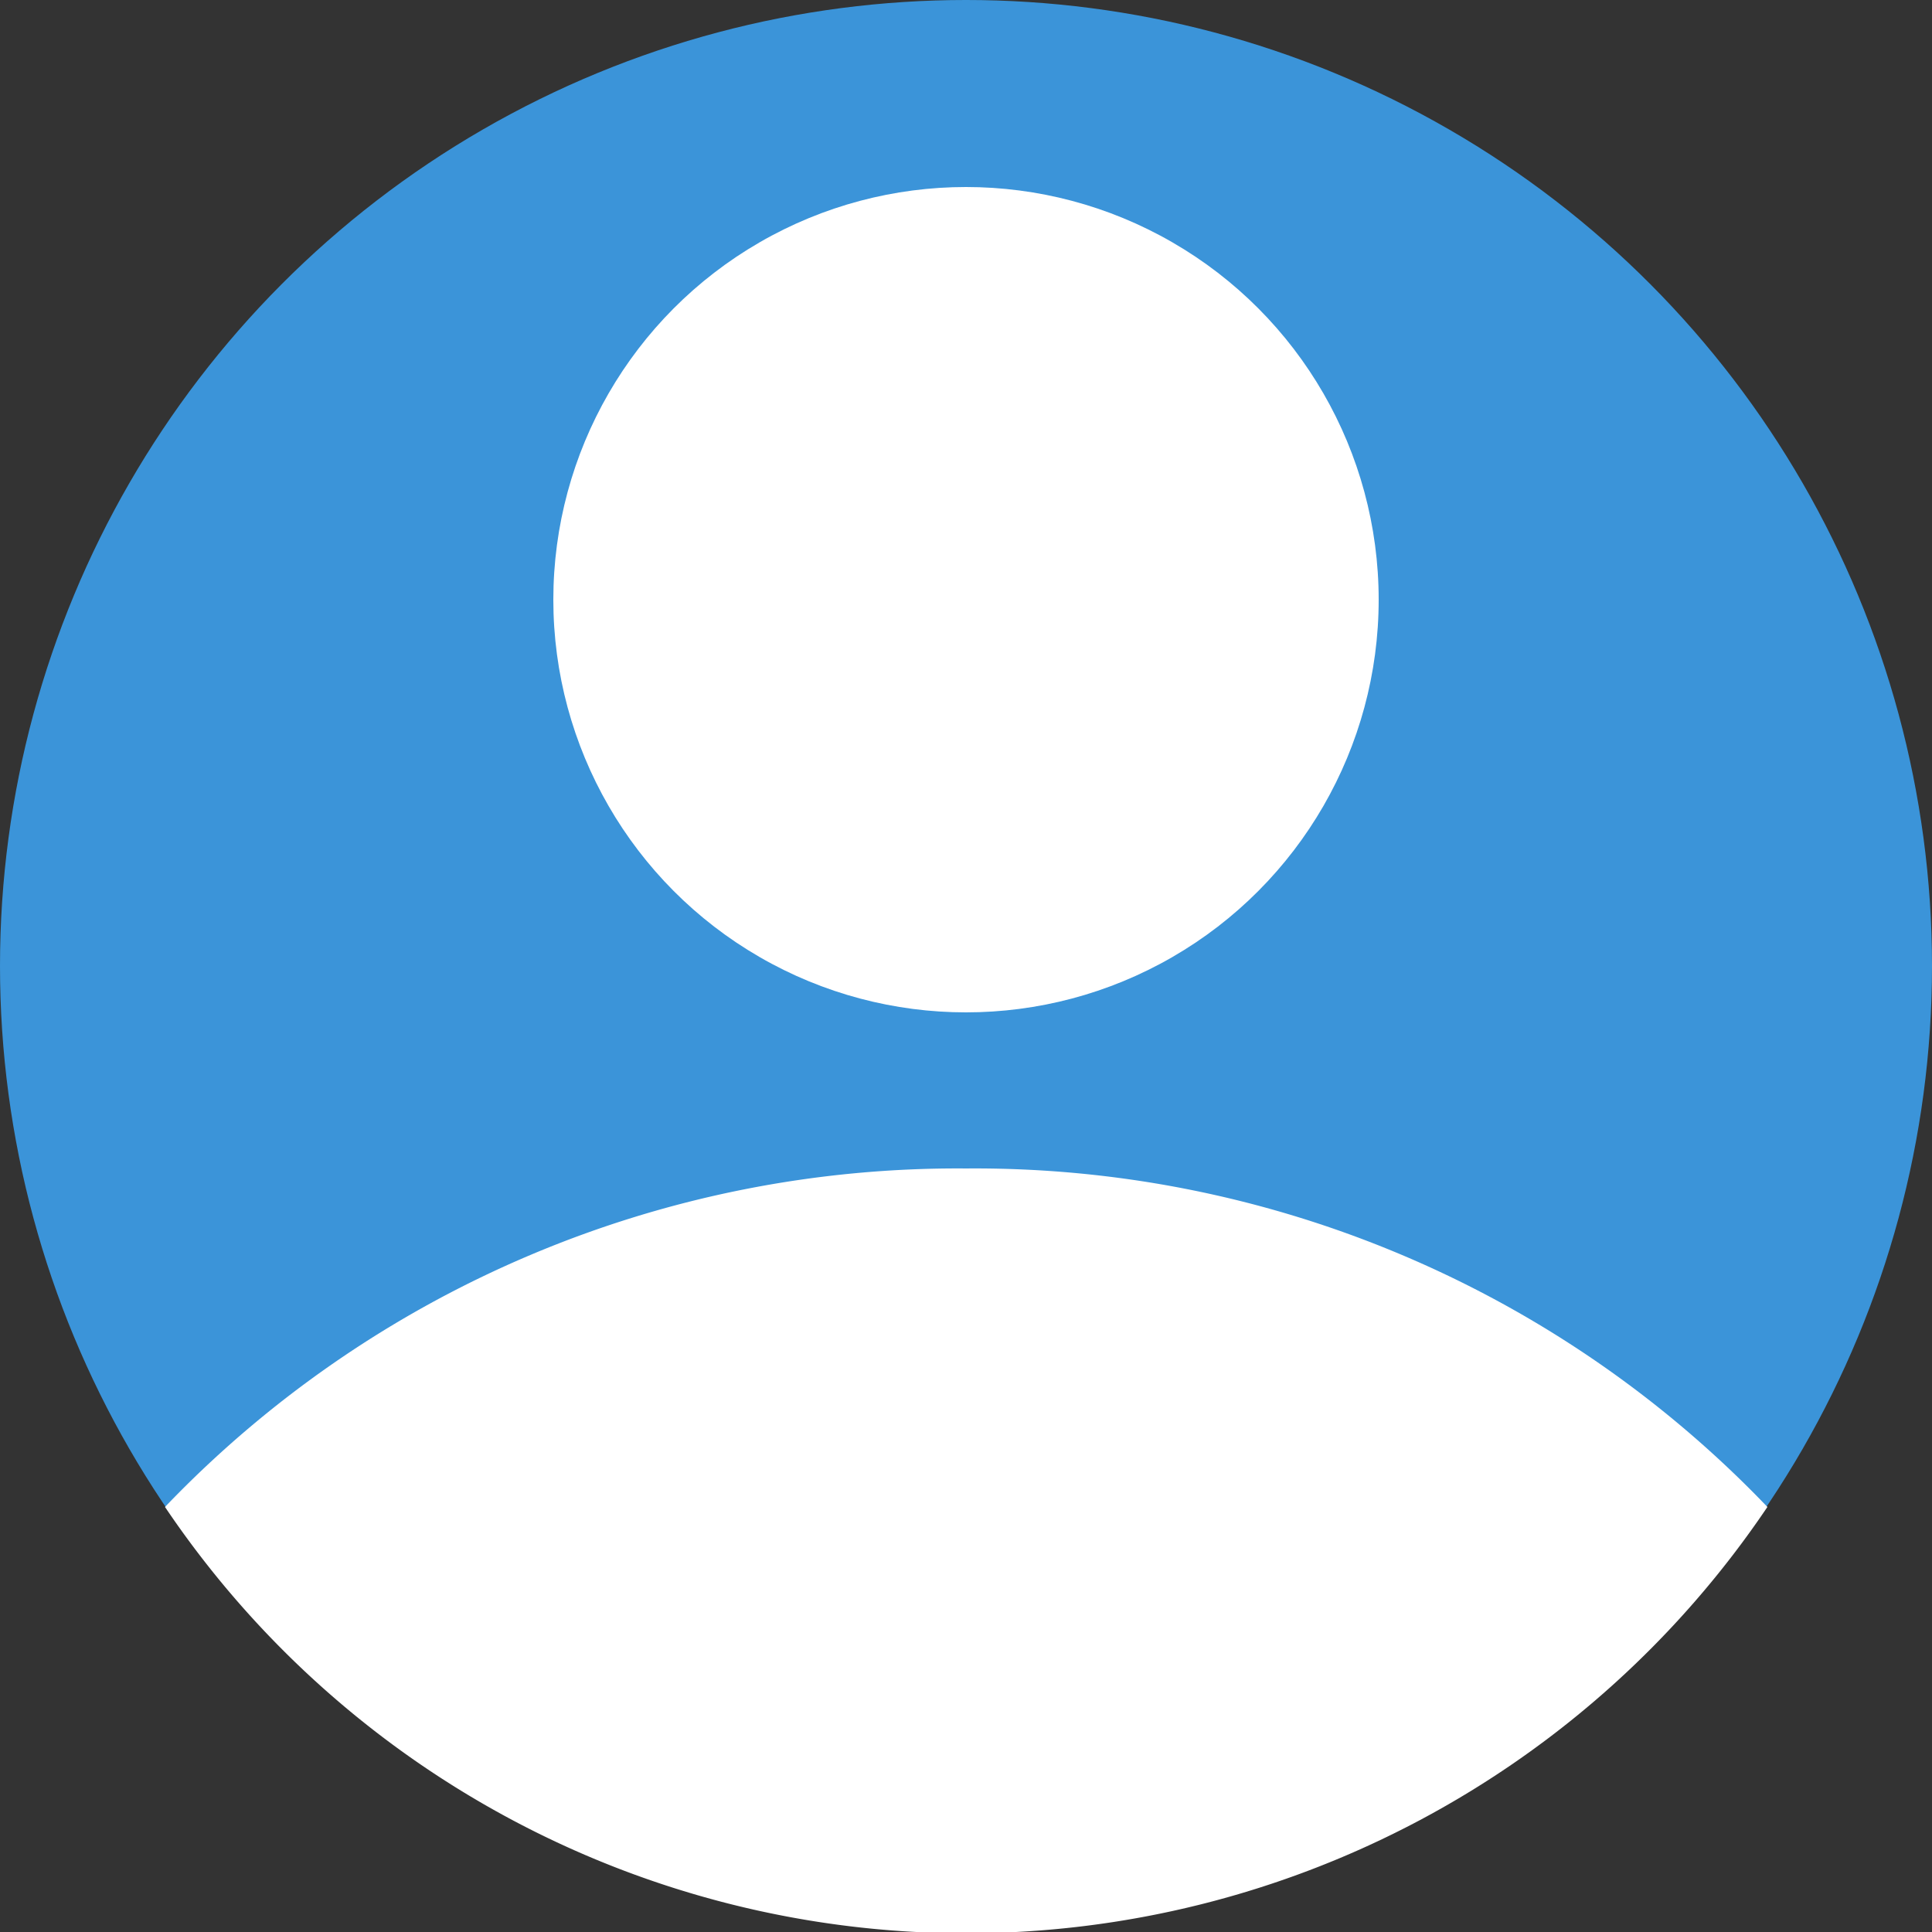 <svg id="レイヤー_1" data-name="レイヤー 1" xmlns="http://www.w3.org/2000/svg" viewBox="0 0 50 50"><rect x="0" y="0" width="50" height="50" fill="#333333" stroke="none"/><defs><style>.cls-1{fill:#3b94d9;}.cls-2{fill:#fff;}</style></defs><title>logined-mypage</title><circle class="cls-1" cx="25" cy="25" r="25"/><circle class="cls-2" cx="25" cy="15.52" r="10.68"/><path class="cls-2" d="M25,30.24A28.38,28.38,0,0,0,4.27,39a25,25,0,0,0,41.47,0A28.38,28.38,0,0,0,25,30.24Z"/></svg>